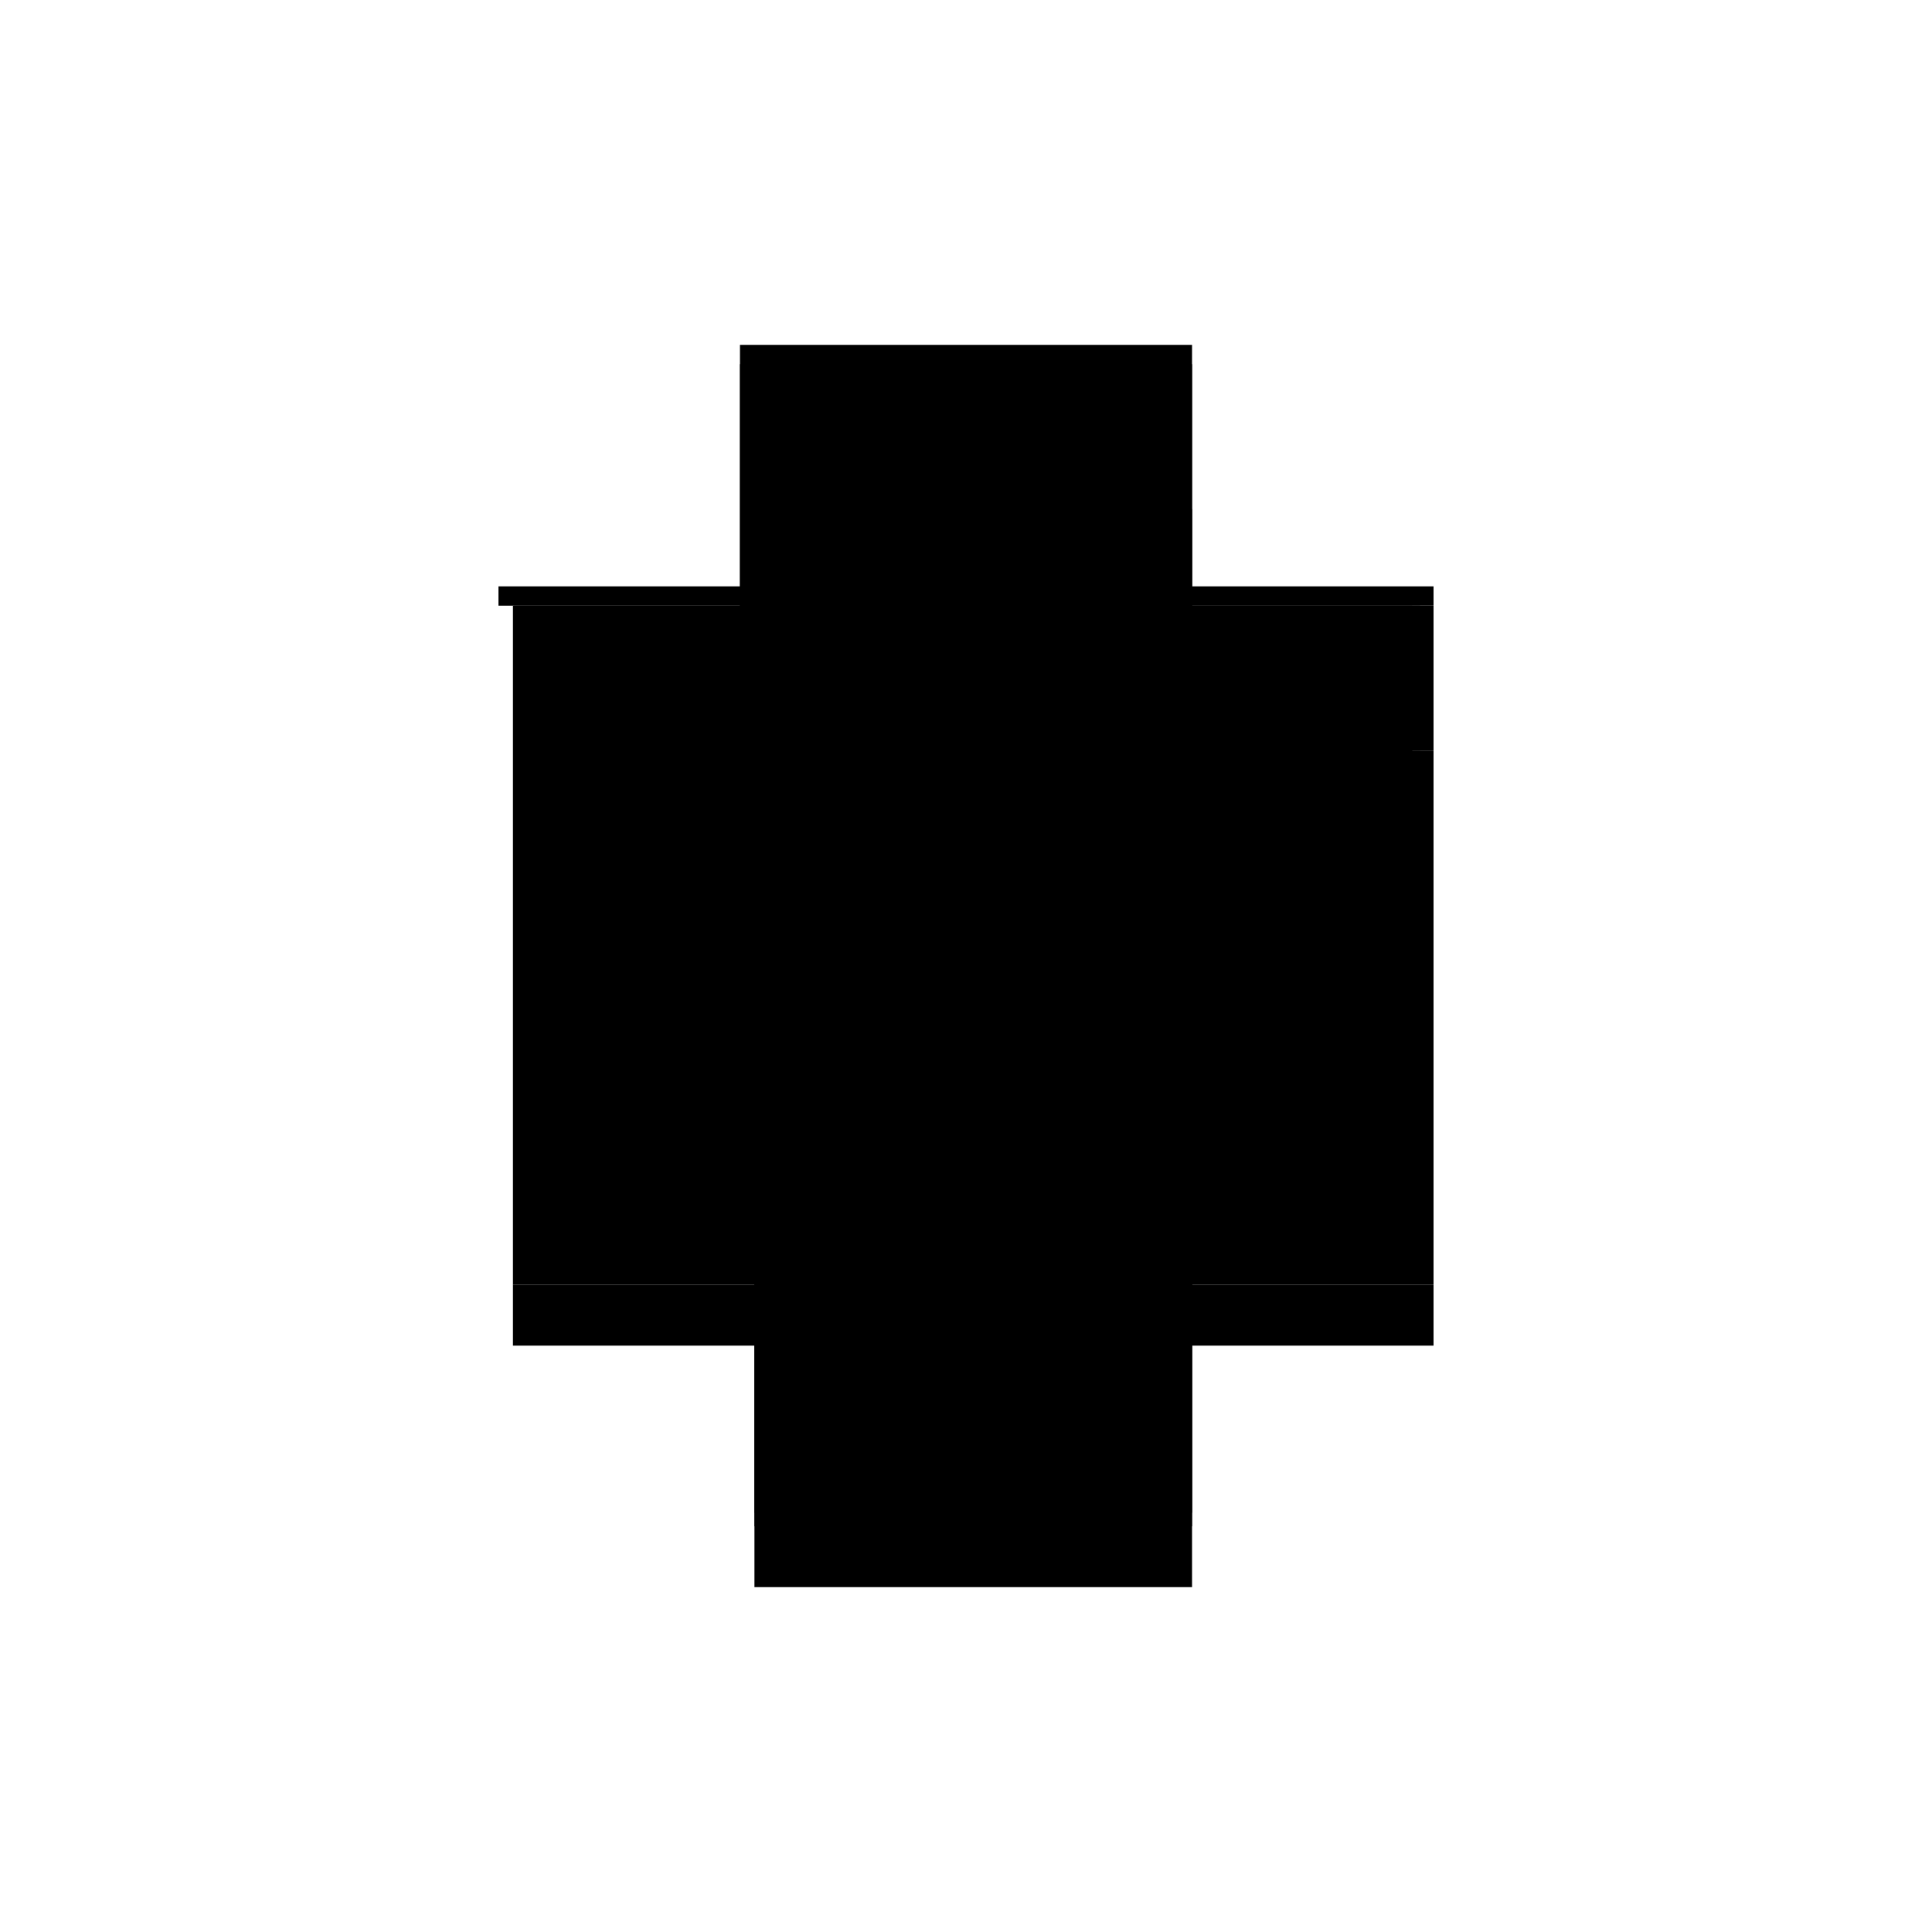 <?xml version="1.0" encoding="utf-8" ?>
<svg xmlns="http://www.w3.org/2000/svg" xmlns:ev="http://www.w3.org/2001/xml-events" xmlns:xlink="http://www.w3.org/1999/xlink" baseProfile="full" height="100%" version="1.1" viewBox="-1,-1,2,2" width="100%">
  <defs>
    <style type="text/css"><![CDATA[.vectorEffectClass {vector-effect: non-scaling-stroke;}]]></style>
  </defs>
  <line class="vectorEffectClass" fill="none" stroke="black" stroke-width="0.5" x1="-0.219" x2="-0.219" y1="0.316" y2="-0.373"/>
  <line class="vectorEffectClass" fill="none" stroke="black" stroke-width="0.5" x1="0.234" x2="0.234" y1="0.316" y2="-0.223"/>
  <line class="vectorEffectClass" fill="none" stroke="black" stroke-width="0.5" x1="-0.234" x2="0.234" y1="-0.393" y2="-0.393"/>
  <line class="vectorEffectClass" fill="none" stroke="black" stroke-width="0.5" x1="-0.219" x2="0.234" y1="0.393" y2="0.393"/>
  <line class="vectorEffectClass" fill="none" stroke="black" stroke-width="0.5" x1="-0.219" x2="0.234" y1="0.33" y2="0.33"/>
  <line class="vectorEffectClass" fill="none" stroke="black" stroke-width="0.5" x1="-0.218" x2="0.212" y1="-0.373" y2="-0.373"/>
  <line class="vectorEffectClass" fill="none" stroke="black" stroke-width="0.5" x1="0.234" x2="0.234" y1="-0.223" y2="-0.373"/>
  <line class="vectorEffectClass" fill="none" stroke="black" stroke-width="0.5" x1="-0.219" x2="-0.219" y1="0.393" y2="0.33"/>
  <line class="vectorEffectClass" fill="none" stroke="black" stroke-width="0.5" x1="0.234" x2="0.234" y1="0.393" y2="0.33"/>
  <line class="vectorEffectClass" fill="none" stroke="black" stroke-width="0.5" x1="-0.234" x2="-0.234" y1="-0.373" y2="-0.393"/>
  <line class="vectorEffectClass" fill="none" stroke="black" stroke-width="0.5" x1="0.234" x2="0.234" y1="-0.373" y2="-0.393"/>
  <line class="vectorEffectClass" fill="none" stroke="black" stroke-width="0.5" x1="-0.234" x2="-0.219" y1="-0.373" y2="-0.373"/>
  <line class="vectorEffectClass" fill="none" stroke="black" stroke-width="0.5" x1="0.22" x2="0.234" y1="-0.373" y2="-0.373"/>
  <line class="vectorEffectClass" fill="none" stroke="black" stroke-width="0.5" x1="-0.219" x2="-0.219" y1="0.33" y2="0.316"/>
  <line class="vectorEffectClass" fill="none" stroke="black" stroke-width="0.5" x1="0.234" x2="0.234" y1="0.33" y2="0.316"/>
  <line class="vectorEffectClass" fill="none" stroke="black" stroke-width="0.5" x1="0.212" x2="0.22" y1="-0.373" y2="-0.373"/>
  <line class="vectorEffectClass" fill="none" stroke="black" stroke-width="0.5" x1="-0.219" x2="-0.218" y1="-0.373" y2="-0.373"/>
  <line class="vectorEffectClass" fill="none" stroke="black" stroke-dasharray="5.0 5.0" stroke-width="0.5" x1="-0.218" x2="-0.218" y1="0.316" y2="-0.373"/>
  <line class="vectorEffectClass" fill="none" stroke="black" stroke-dasharray="5.0 5.0" stroke-width="0.5" x1="0.212" x2="0.212" y1="0.316" y2="-0.139"/>
  <line class="vectorEffectClass" fill="none" stroke="black" stroke-dasharray="5.0 5.0" stroke-width="0.5" x1="-0.218" x2="0.212" y1="0.316" y2="0.316"/>
  <line class="vectorEffectClass" fill="none" stroke="black" stroke-dasharray="5.0 5.0" stroke-width="0.5" x1="-0.217" x2="0.212" y1="-0.153" y2="-0.153"/>
  <line class="vectorEffectClass" fill="none" stroke="black" stroke-dasharray="5.0 5.0" stroke-width="0.5" x1="-0.217" x2="0.212" y1="-0.139" y2="-0.139"/>
  <line class="vectorEffectClass" fill="none" stroke="black" stroke-dasharray="5.0 5.0" stroke-width="0.5" x1="-0.217" x2="0.212" y1="-0.239" y2="-0.239"/>
  <line class="vectorEffectClass" fill="none" stroke="black" stroke-dasharray="5.0 5.0" stroke-width="0.5" x1="-0.217" x2="0.212" y1="-0.225" y2="-0.225"/>
  <line class="vectorEffectClass" fill="none" stroke="black" stroke-dasharray="5.0 5.0" stroke-width="0.5" x1="0.22" x2="0.22" y1="-0.223" y2="-0.373"/>
  <line class="vectorEffectClass" fill="none" stroke="black" stroke-dasharray="5.0 5.0" stroke-width="0.5" x1="0.212" x2="0.212" y1="-0.239" y2="-0.373"/>
  <line class="vectorEffectClass" fill="none" stroke="black" stroke-dasharray="5.0 5.0" stroke-width="0.5" x1="0.212" x2="0.212" y1="-0.153" y2="-0.225"/>
  <line class="vectorEffectClass" fill="none" stroke="black" stroke-dasharray="5.0 5.0" stroke-width="0.5" x1="0.212" x2="0.234" y1="0.316" y2="0.316"/>
  <line class="vectorEffectClass" fill="none" stroke="black" stroke-dasharray="5.0 5.0" stroke-width="0.5" x1="0.22" x2="0.234" y1="-0.223" y2="-0.223"/>
  <line class="vectorEffectClass" fill="none" stroke="black" stroke-dasharray="5.0 5.0" stroke-width="0.5" x1="0.212" x2="0.212" y1="-0.139" y2="-0.153"/>
  <line class="vectorEffectClass" fill="none" stroke="black" stroke-dasharray="5.0 5.0" stroke-width="0.5" x1="0.212" x2="0.212" y1="-0.225" y2="-0.239"/>
  <line class="vectorEffectClass" fill="none" stroke="black" stroke-dasharray="5.0 5.0" stroke-width="0.5" x1="-0.217" x2="-0.217" y1="-0.139" y2="-0.153"/>
  <line class="vectorEffectClass" fill="none" stroke="black" stroke-dasharray="5.0 5.0" stroke-width="0.5" x1="-0.217" x2="-0.217" y1="-0.225" y2="-0.239"/>
  <line class="vectorEffectClass" fill="none" stroke="black" stroke-dasharray="5.0 5.0" stroke-width="0.5" x1="-0.219" x2="-0.218" y1="0.316" y2="0.316"/>
</svg>
